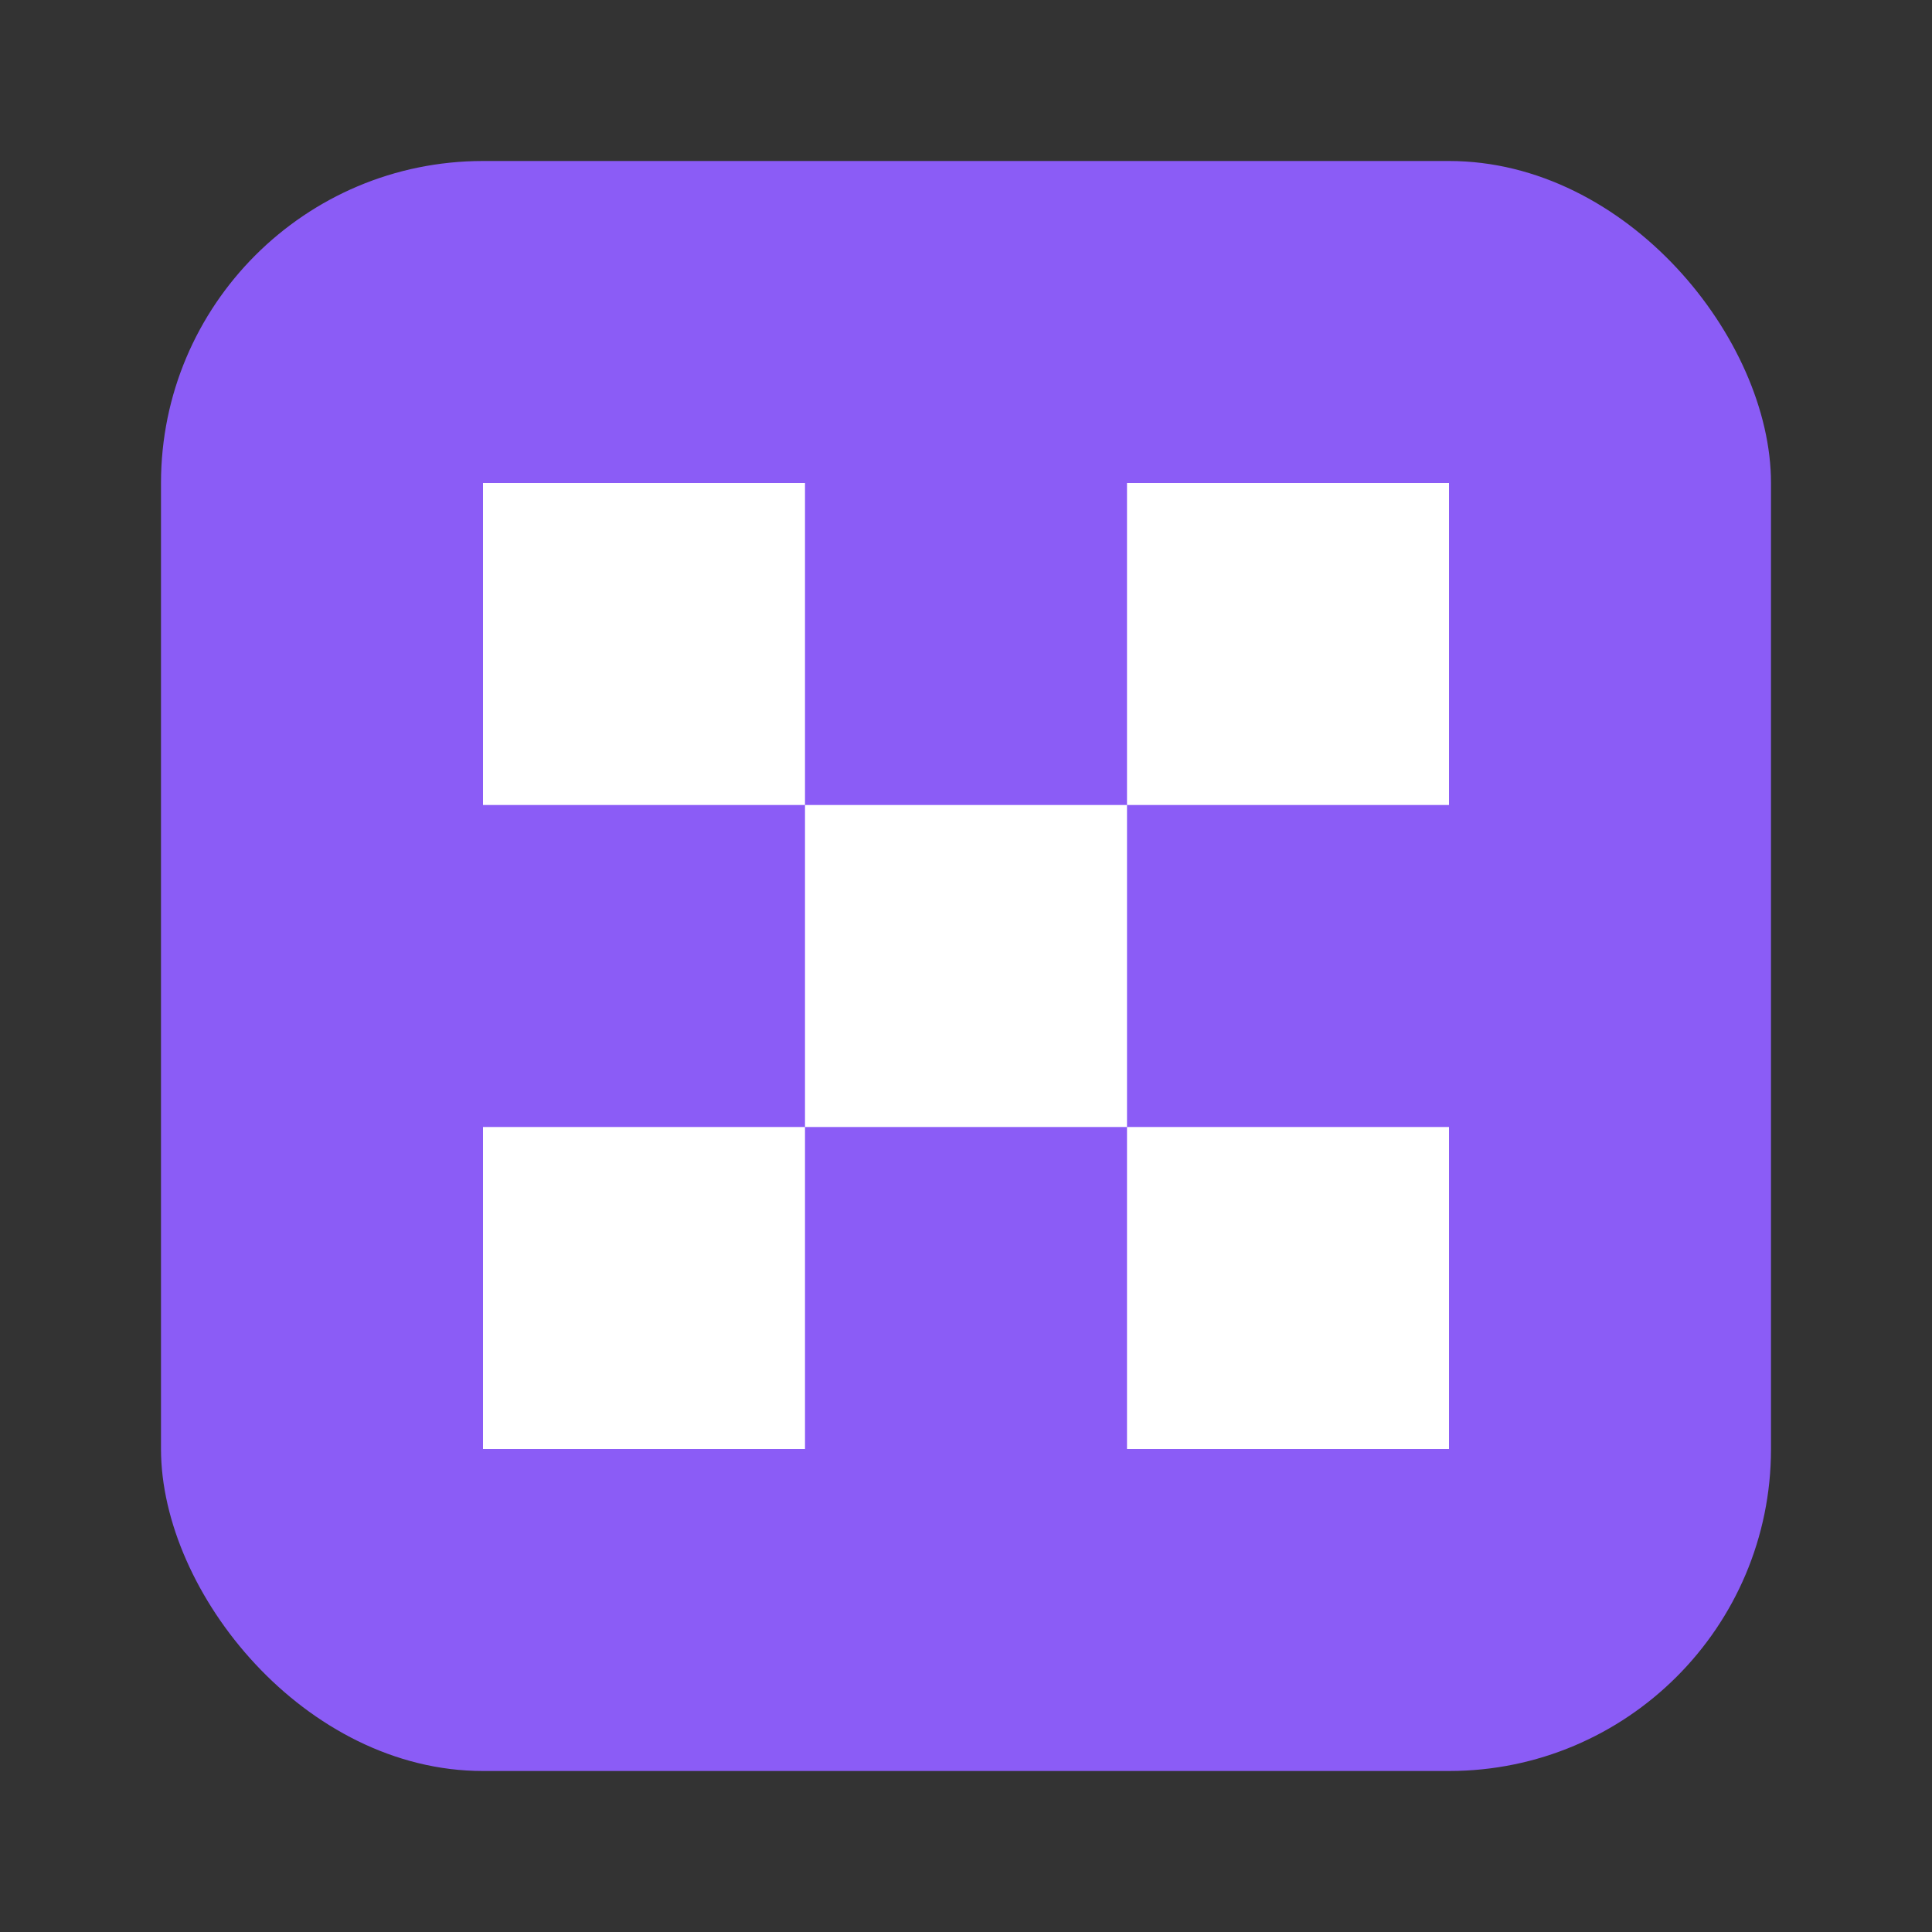 <svg width="24" height="24" viewBox="0 0 24 24" fill="none" xmlns="http://www.w3.org/2000/svg">
  <rect x="0" y="0" width="24" height="24" fill="#333333" stroke="none"/>
  <rect x="2" y="2" width="20" height="20" rx="4" fill="#8b5cf6"/>
  <rect x="6" y="6" width="4" height="4" fill="white"/>
  <rect x="14" y="6" width="4" height="4" fill="white"/>
  <rect x="6" y="14" width="4" height="4" fill="white"/>
  <rect x="14" y="14" width="4" height="4" fill="white"/>
  <rect x="10" y="10" width="4" height="4" fill="white"/>
</svg>

